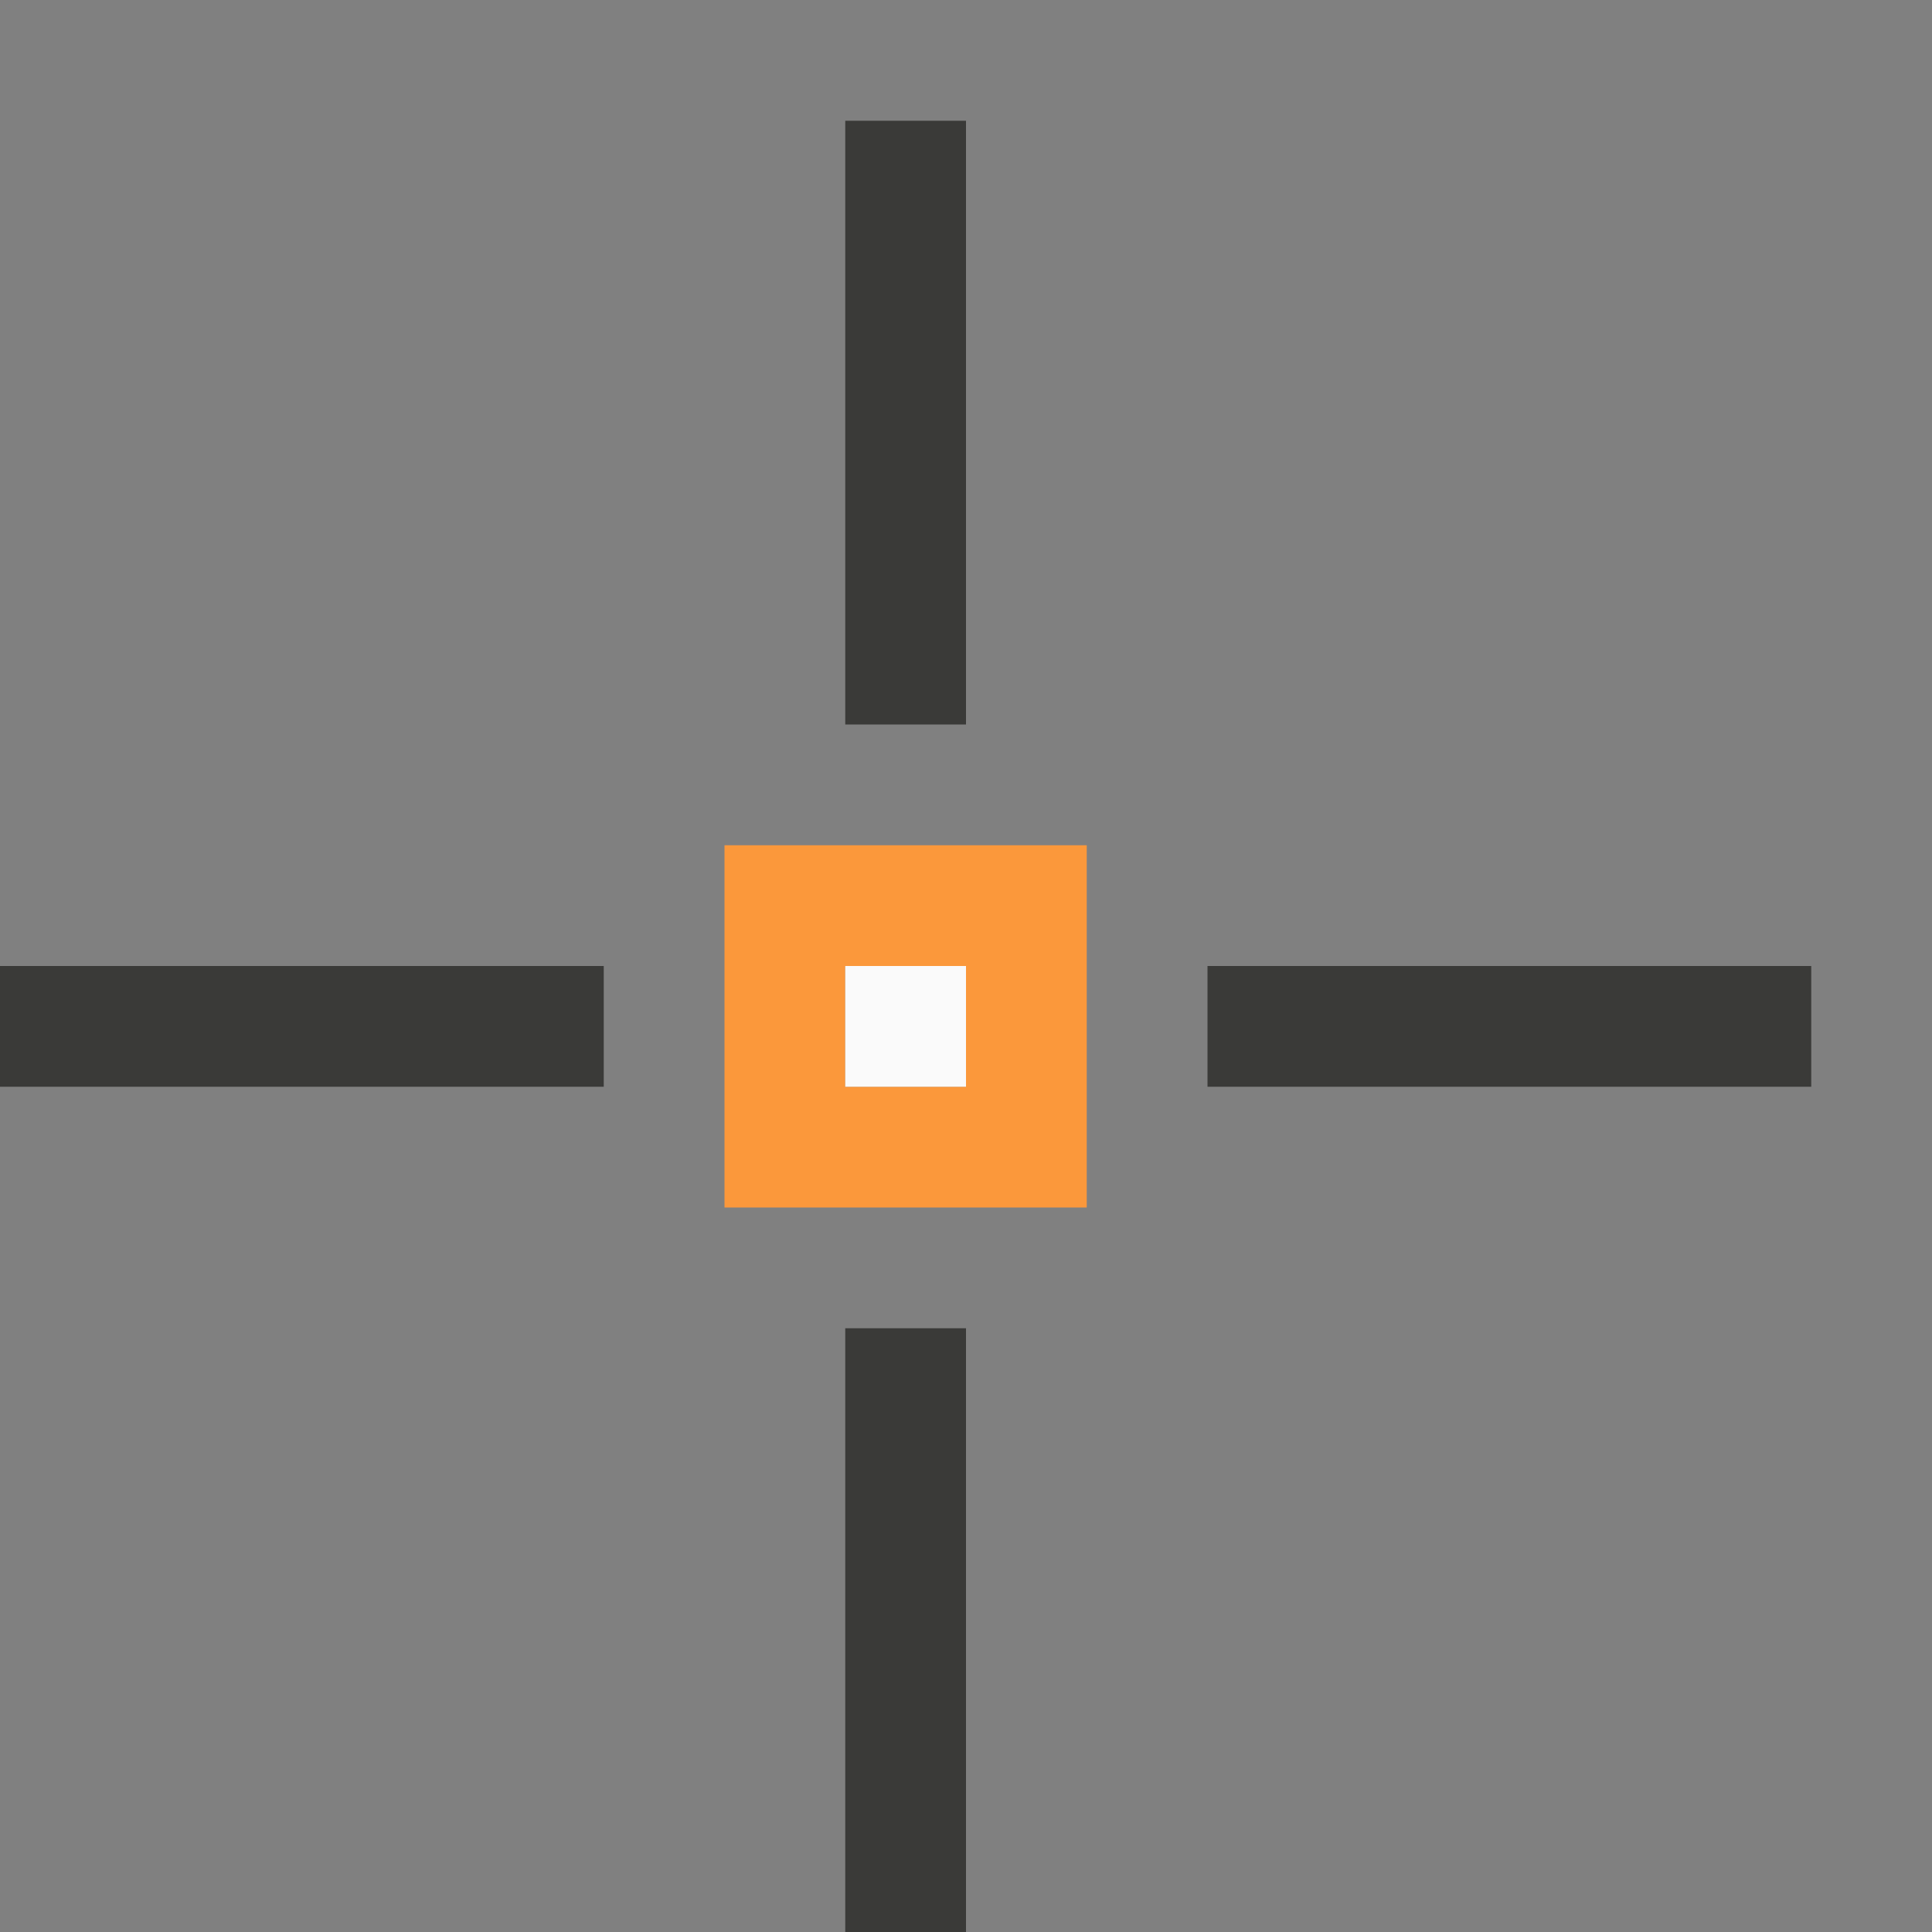 <svg viewBox="0 0 16 16" xmlns="http://www.w3.org/2000/svg"><rect x="0" y="0" width="16" height="16" fill="#808080" stroke="none"/><path d="m6 7v3h3v-3zm1 1h1v1h-1z" fill="#fb983b"/><path d="m7 8h1v1h-1z" fill="#fafafa"/><g fill="#3a3a38"><path d="m7 1h1v5h-1z"/><path d="m7 11h1v5h-1z"/><g transform="rotate(90)"><path d="m8-15h1v5h-1z"/><path d="m8-5h1v5h-1z"/></g></g></svg>